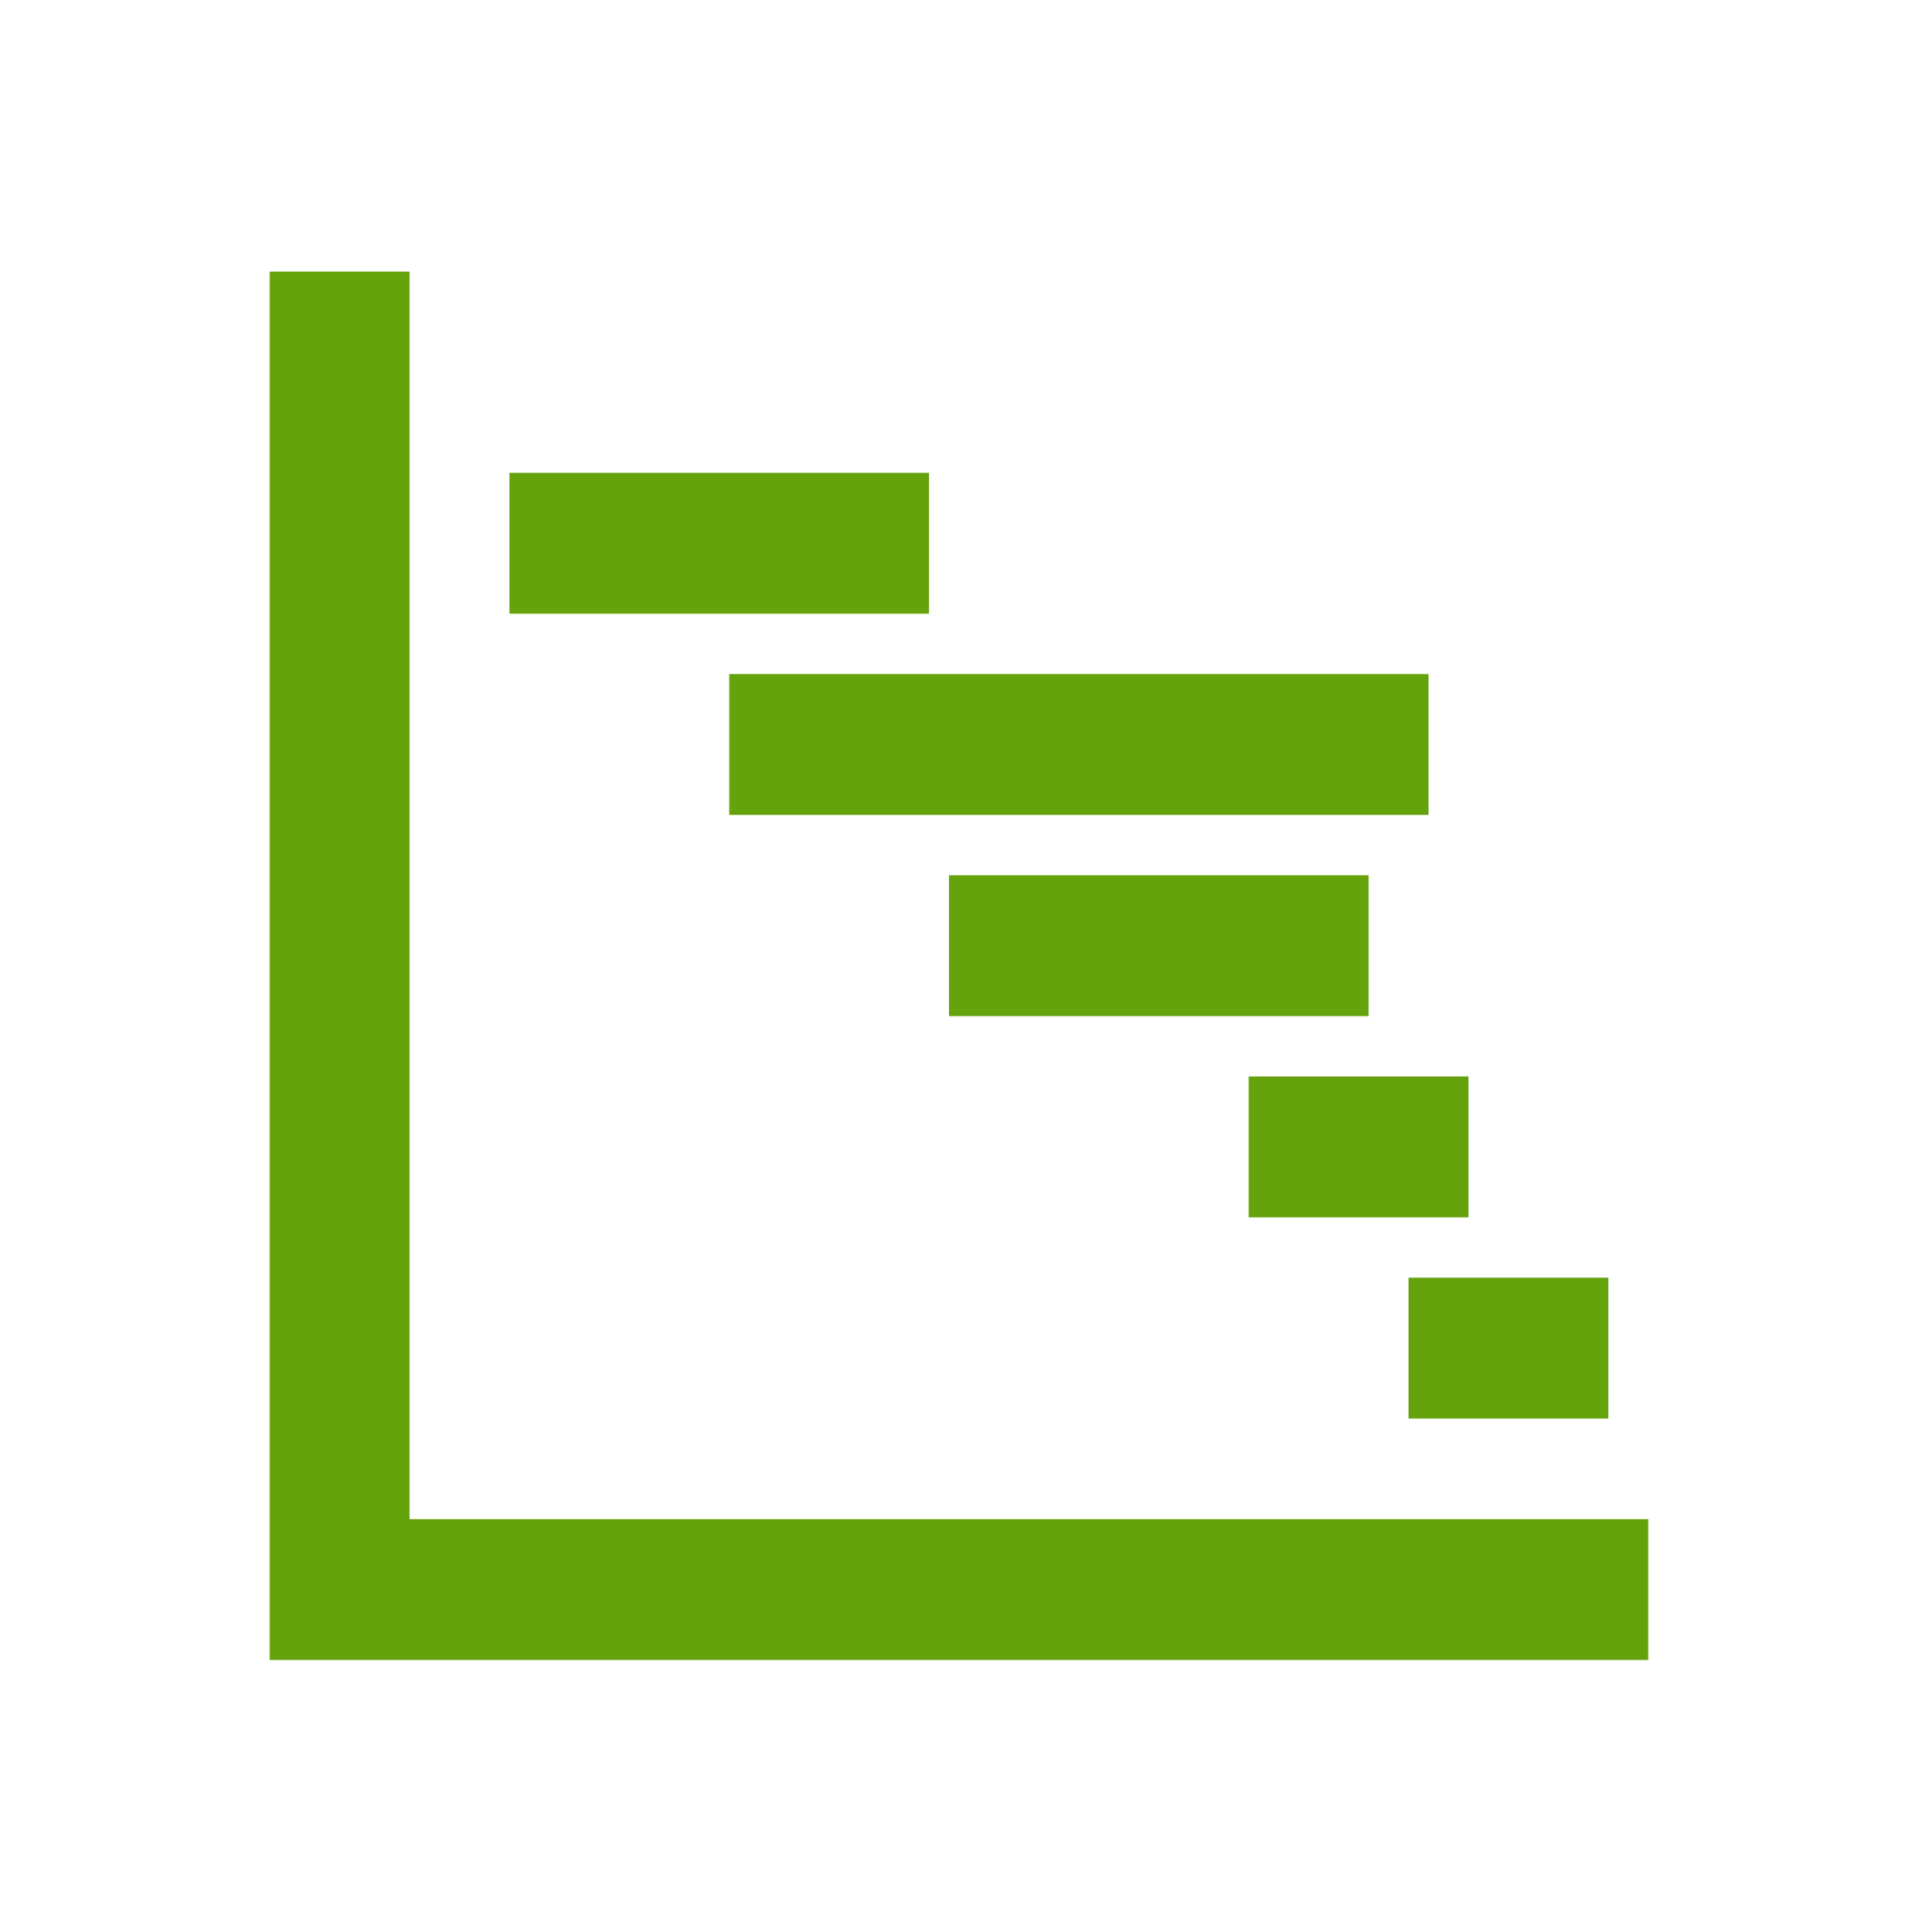 <svg width="141" height="142" xmlns="http://www.w3.org/2000/svg" xmlns:xlink="http://www.w3.org/1999/xlink" xml:space="preserve" overflow="hidden"><g transform="translate(-476 -400)"><path d="M29.375 20.562 20.562 20.562 20.562 120.438 120.438 120.438 120.438 111.625 29.375 111.625 29.375 20.562Z" stroke="#65A30D" stroke-width="1.469" fill="#65A30D" transform="matrix(1 0 0 1.007 476 400)"/><path d="M104.281 94 117.5 94 117.5 102.812 104.281 102.812Z" stroke="#65A30D" stroke-width="1.469" fill="#65A30D" transform="matrix(1 0 0 1.007 476 400)"/><path d="M92.531 79.312 107.219 79.312 107.219 88.125 92.531 88.125Z" stroke="#65A30D" stroke-width="1.469" fill="#65A30D" transform="matrix(1 0 0 1.007 476 400)"/><path d="M70.5 64.625 99.875 64.625 99.875 73.438 70.5 73.438Z" stroke="#65A30D" stroke-width="1.469" fill="#65A30D" transform="matrix(1 0 0 1.007 476 400)"/><path d="M54.344 49.938 104.281 49.938 104.281 58.75 54.344 58.75Z" stroke="#65A30D" stroke-width="1.469" fill="#65A30D" transform="matrix(1 0 0 1.007 476 400)"/><path d="M38.188 35.25 67.562 35.25 67.562 44.062 38.188 44.062Z" stroke="#65A30D" stroke-width="1.469" fill="#65A30D" transform="matrix(1 0 0 1.007 476 400)"/></g></svg>